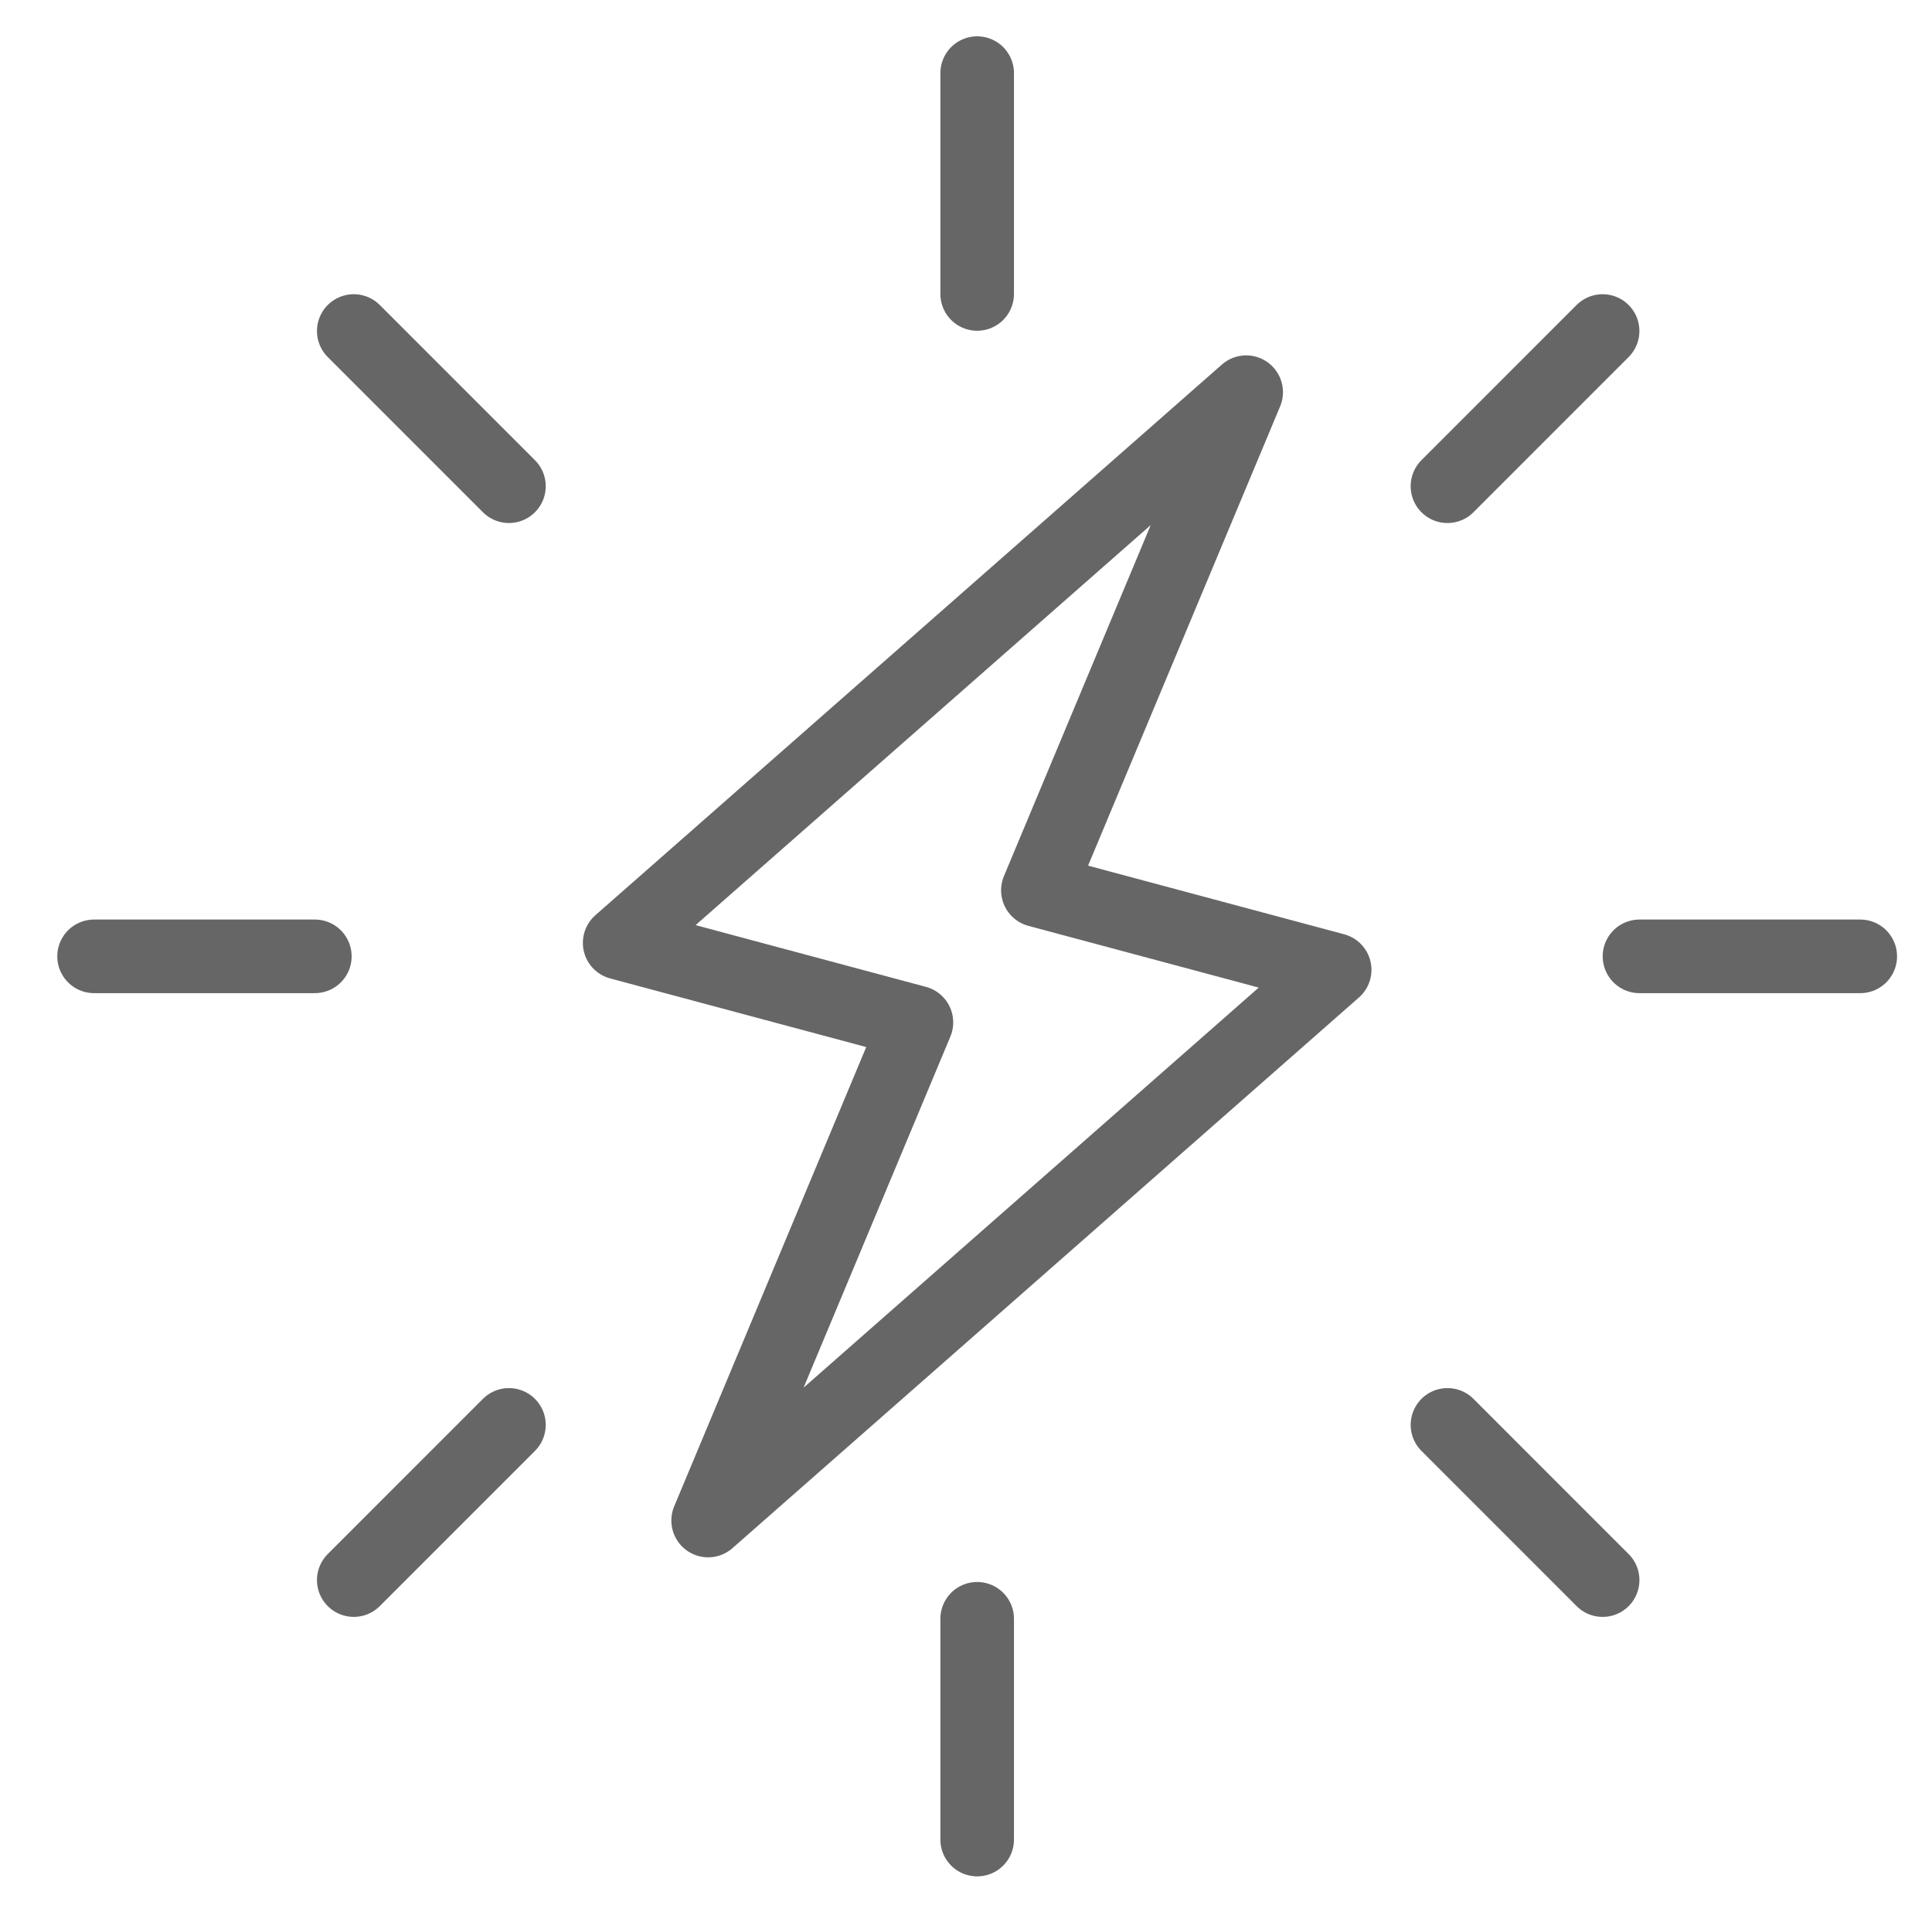 <svg width="101" height="100" viewBox="0 0 101 100" fill="none" xmlns="http://www.w3.org/2000/svg"><path d="M51.084 3.822v11.542m0 69.248v11.54m46.165-46.165H85.708m-69.249 0H4.918M83.78 17.302l-8.111 8.112M26.606 74.477l-8.112 8.112m65.288.001l-8.112-8.113M26.606 25.414l-8.112-8.112" stroke="#666" stroke-width="3.847" stroke-linecap="round" stroke-linejoin="round"/><path clip-rule="evenodd" d="M65.147 20.5L32.394 49.283l15.514 4.157L37.02 79.476l32.753-28.784-15.515-4.157 10.889-26.036z" stroke="#666" stroke-width="3.847" stroke-linecap="round" stroke-linejoin="round"/></svg>